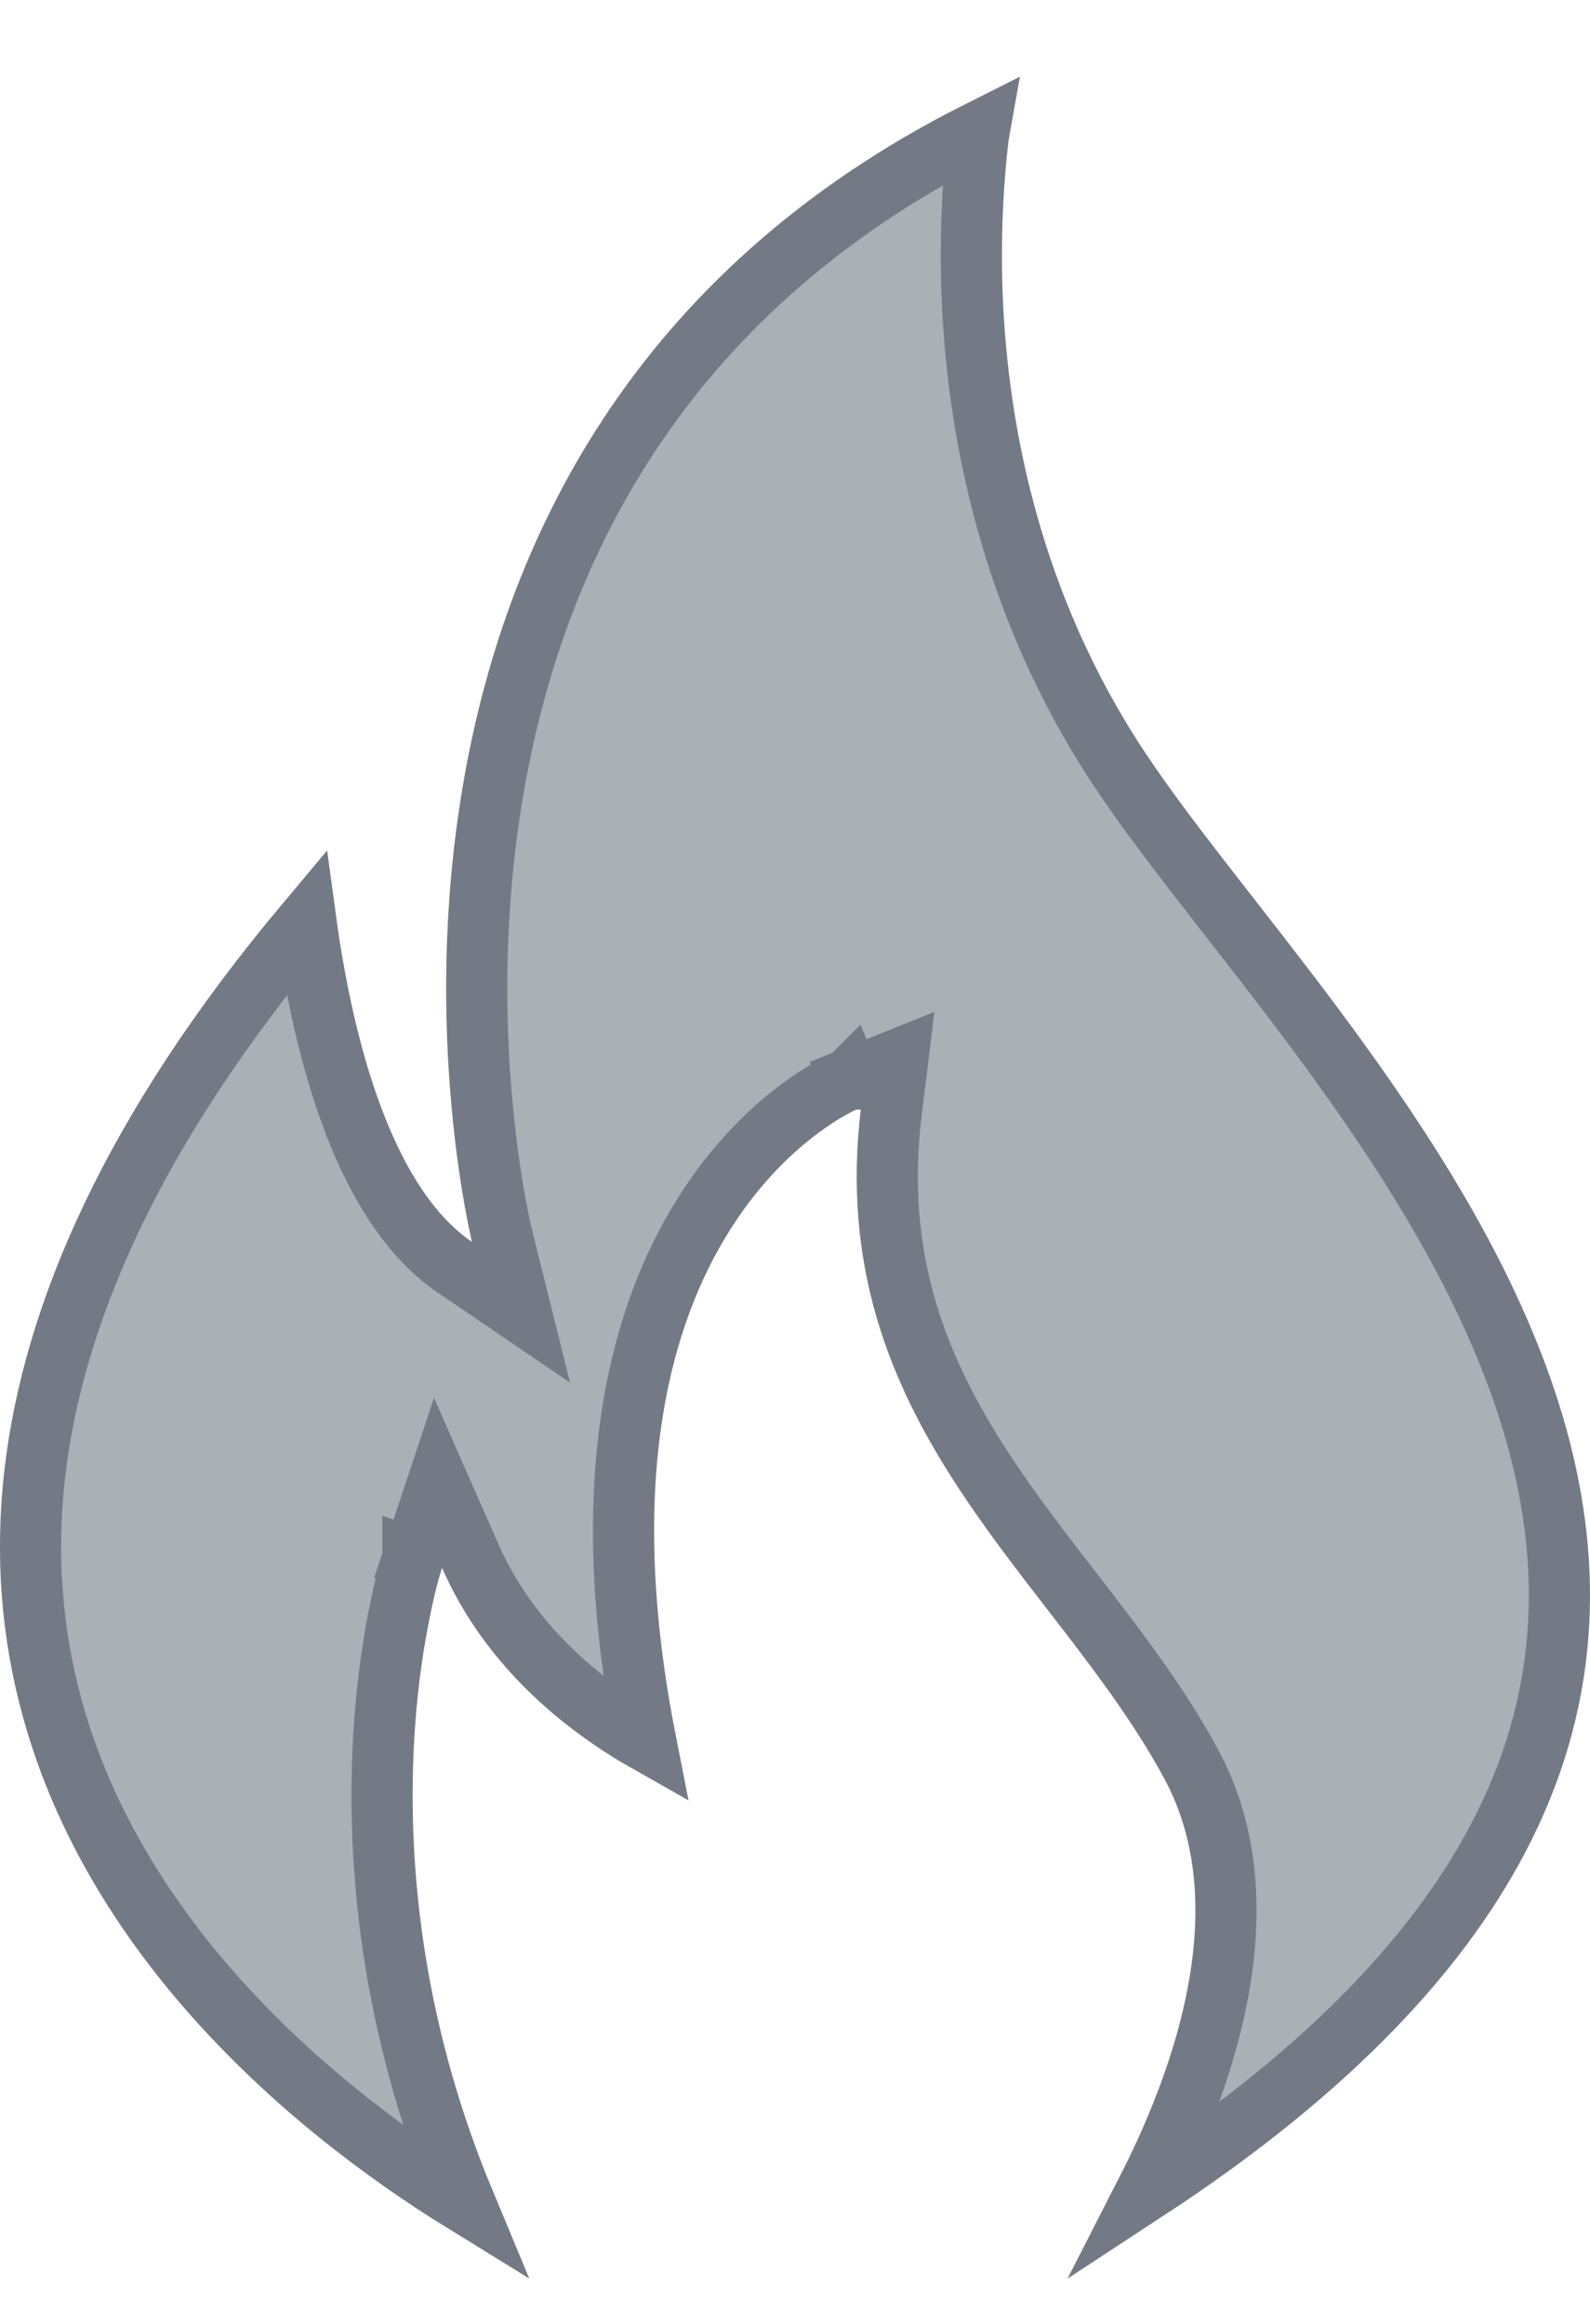 <svg width="13" height="19" viewBox="0 0 13 19" fill="none" xmlns="http://www.w3.org/2000/svg">
<path d="M12.296 14.937C11.816 15.901 10.911 16.901 9.38 17.904C9.471 17.726 9.564 17.527 9.65 17.314C9.986 16.485 10.244 15.367 9.744 14.432L9.744 14.432C9.511 13.998 9.214 13.595 8.914 13.204C8.863 13.138 8.812 13.072 8.762 13.007C8.51 12.681 8.261 12.359 8.038 12.017C7.509 11.207 7.138 10.307 7.288 9.084L7.34 8.663L6.946 8.821L7.04 9.053C6.946 8.821 6.946 8.821 6.946 8.821L6.945 8.822L6.944 8.822L6.941 8.823L6.933 8.827C6.926 8.83 6.917 8.834 6.905 8.84C6.883 8.85 6.851 8.866 6.813 8.887C6.736 8.929 6.632 8.993 6.511 9.085C6.27 9.27 5.967 9.564 5.703 10.011C5.21 10.843 4.873 12.172 5.279 14.234C5.189 14.183 5.091 14.123 4.989 14.052C4.582 13.773 4.116 13.341 3.843 12.718L3.581 12.123L3.376 12.74L3.614 12.819C3.376 12.74 3.376 12.74 3.376 12.74L3.376 12.741L3.376 12.741L3.375 12.744L3.373 12.751L3.365 12.778C3.358 12.8 3.349 12.833 3.337 12.875C3.315 12.959 3.286 13.081 3.256 13.237C3.196 13.547 3.134 13.992 3.125 14.537C3.109 15.463 3.244 16.68 3.798 18.009C3.639 17.911 3.458 17.794 3.265 17.657C2.584 17.176 1.756 16.462 1.14 15.521C0.527 14.585 0.125 13.426 0.285 12.042C0.434 10.762 1.066 9.262 2.503 7.547C2.534 7.775 2.581 8.053 2.648 8.347C2.732 8.714 2.851 9.112 3.019 9.467C3.186 9.819 3.411 10.152 3.719 10.361L4.26 10.729L4.102 10.095L4.102 10.095L4.102 10.094L4.102 10.094L4.101 10.091L4.098 10.079C4.096 10.067 4.091 10.049 4.086 10.025C4.076 9.977 4.062 9.906 4.045 9.813C4.012 9.628 3.971 9.359 3.941 9.027C3.88 8.363 3.862 7.451 4.032 6.459C4.352 4.579 5.342 2.412 8.004 1.075C8.002 1.086 8.001 1.098 7.999 1.11C7.96 1.434 7.927 1.893 7.949 2.435C7.994 3.518 8.26 4.944 9.156 6.294C9.378 6.628 9.664 7 9.974 7.397C10.002 7.433 10.03 7.47 10.059 7.506C10.346 7.874 10.651 8.266 10.95 8.68C11.61 9.594 12.228 10.599 12.54 11.659C12.849 12.711 12.856 13.813 12.296 14.937Z" fill="#737A85" fill-opacity="0.6" stroke="#737A85" stroke-width="0.5"/>
</svg>
